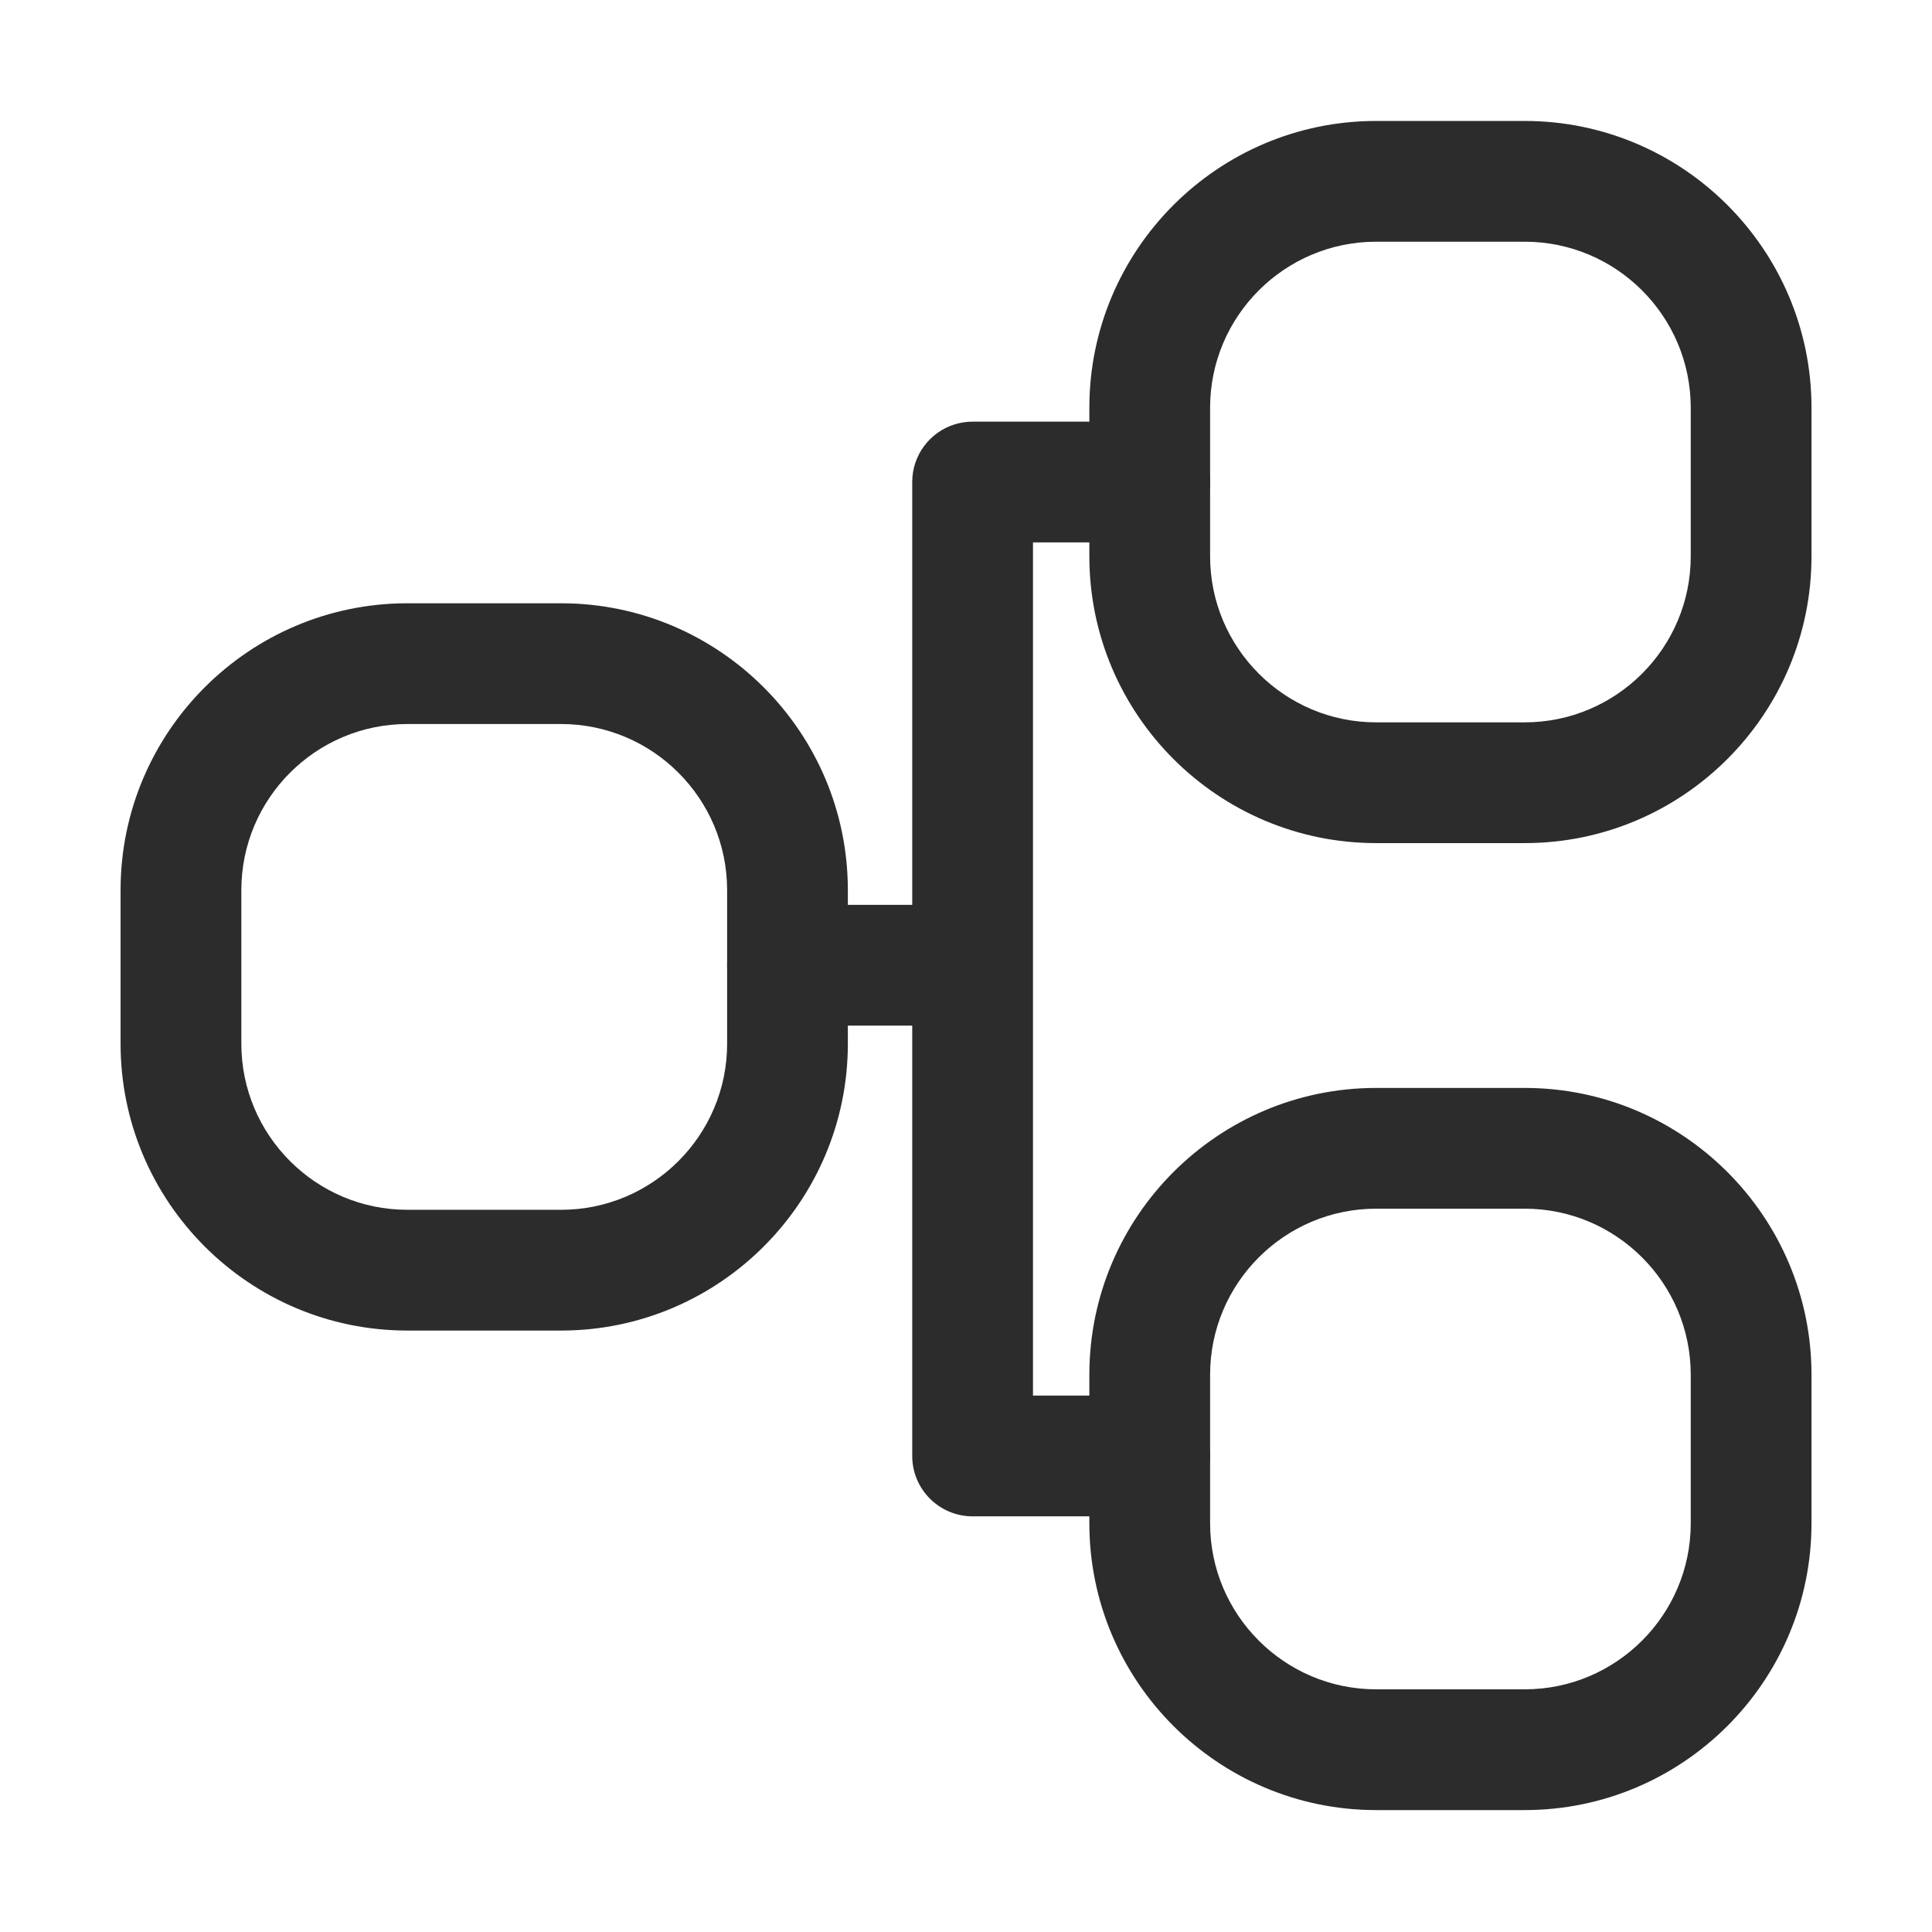 <?xml version="1.0" standalone="no"?><!DOCTYPE svg PUBLIC "-//W3C//DTD SVG 1.1//EN" "http://www.w3.org/Graphics/SVG/1.1/DTD/svg11.dtd"><svg t="1671984552604" class="icon" viewBox="0 0 1024 1024" version="1.1" xmlns="http://www.w3.org/2000/svg" p-id="29202" data-darkreader-inline-fill="" xmlns:xlink="http://www.w3.org/1999/xlink" width="120" height="120"><path d="M609.38 739.69H547.5v-452.2h61.88c17.67 0 32-14.33 32-32s-14.33-32-32-32H515.5c-3.31 0-6.51 0.5-9.52 1.44-13.03 4.05-22.48 16.2-22.48 30.56v224.1h-66.12c-17.67 0-32 14.33-32 32s14.33 32 32 32h66.12v228.1c0 17.67 14.33 32 32 32h93.88c17.67 0 32-14.33 32-32s-14.33-32-32-32z" fill="#2c2c2c" p-id="29203" data-darkreader-inline-fill="" style="--darkreader-inline-fill:#272928;"></path><path d="M297.38 705.22h-81.47c-83.81 0-152-68.19-152-152v-81.47c0-83.81 68.19-152 152-152h81.47c83.81 0 152 68.19 152 152v81.47c0 83.81-68.19 152-152 152z m-81.46-321.47c-48.52 0-88 39.48-88 88v81.47c0 48.52 39.48 88 88 88h81.47c48.52 0 88-39.48 88-88v-81.47c0-48.52-39.48-88-88-88h-81.47zM808.13 959.38h-78.75c-83.81 0-152-68.19-152-152v-78.75c0-83.81 68.19-152 152-152h78.75c83.81 0 152 68.19 152 152v78.75c0 83.81-68.19 152-152 152z m-78.75-318.75c-48.52 0-88 39.48-88 88v78.75c0 48.52 39.48 88 88 88h78.75c48.52 0 88-39.48 88-88v-78.75c0-48.52-39.48-88-88-88h-78.75zM808.13 446.86h-78.75c-83.81 0-152-68.19-152-152v-78.75c0-83.81 68.19-152 152-152h78.75c83.81 0 152 68.19 152 152v78.75c0 83.82-68.19 152-152 152z m-78.75-318.75c-48.52 0-88 39.48-88 88v78.75c0 48.52 39.48 88 88 88h78.75c48.52 0 88-39.48 88-88v-78.75c0-48.52-39.48-88-88-88h-78.75z" fill="#2c2c2c" p-id="29204" data-darkreader-inline-fill="" style="--darkreader-inline-fill:#272928;"></path></svg>